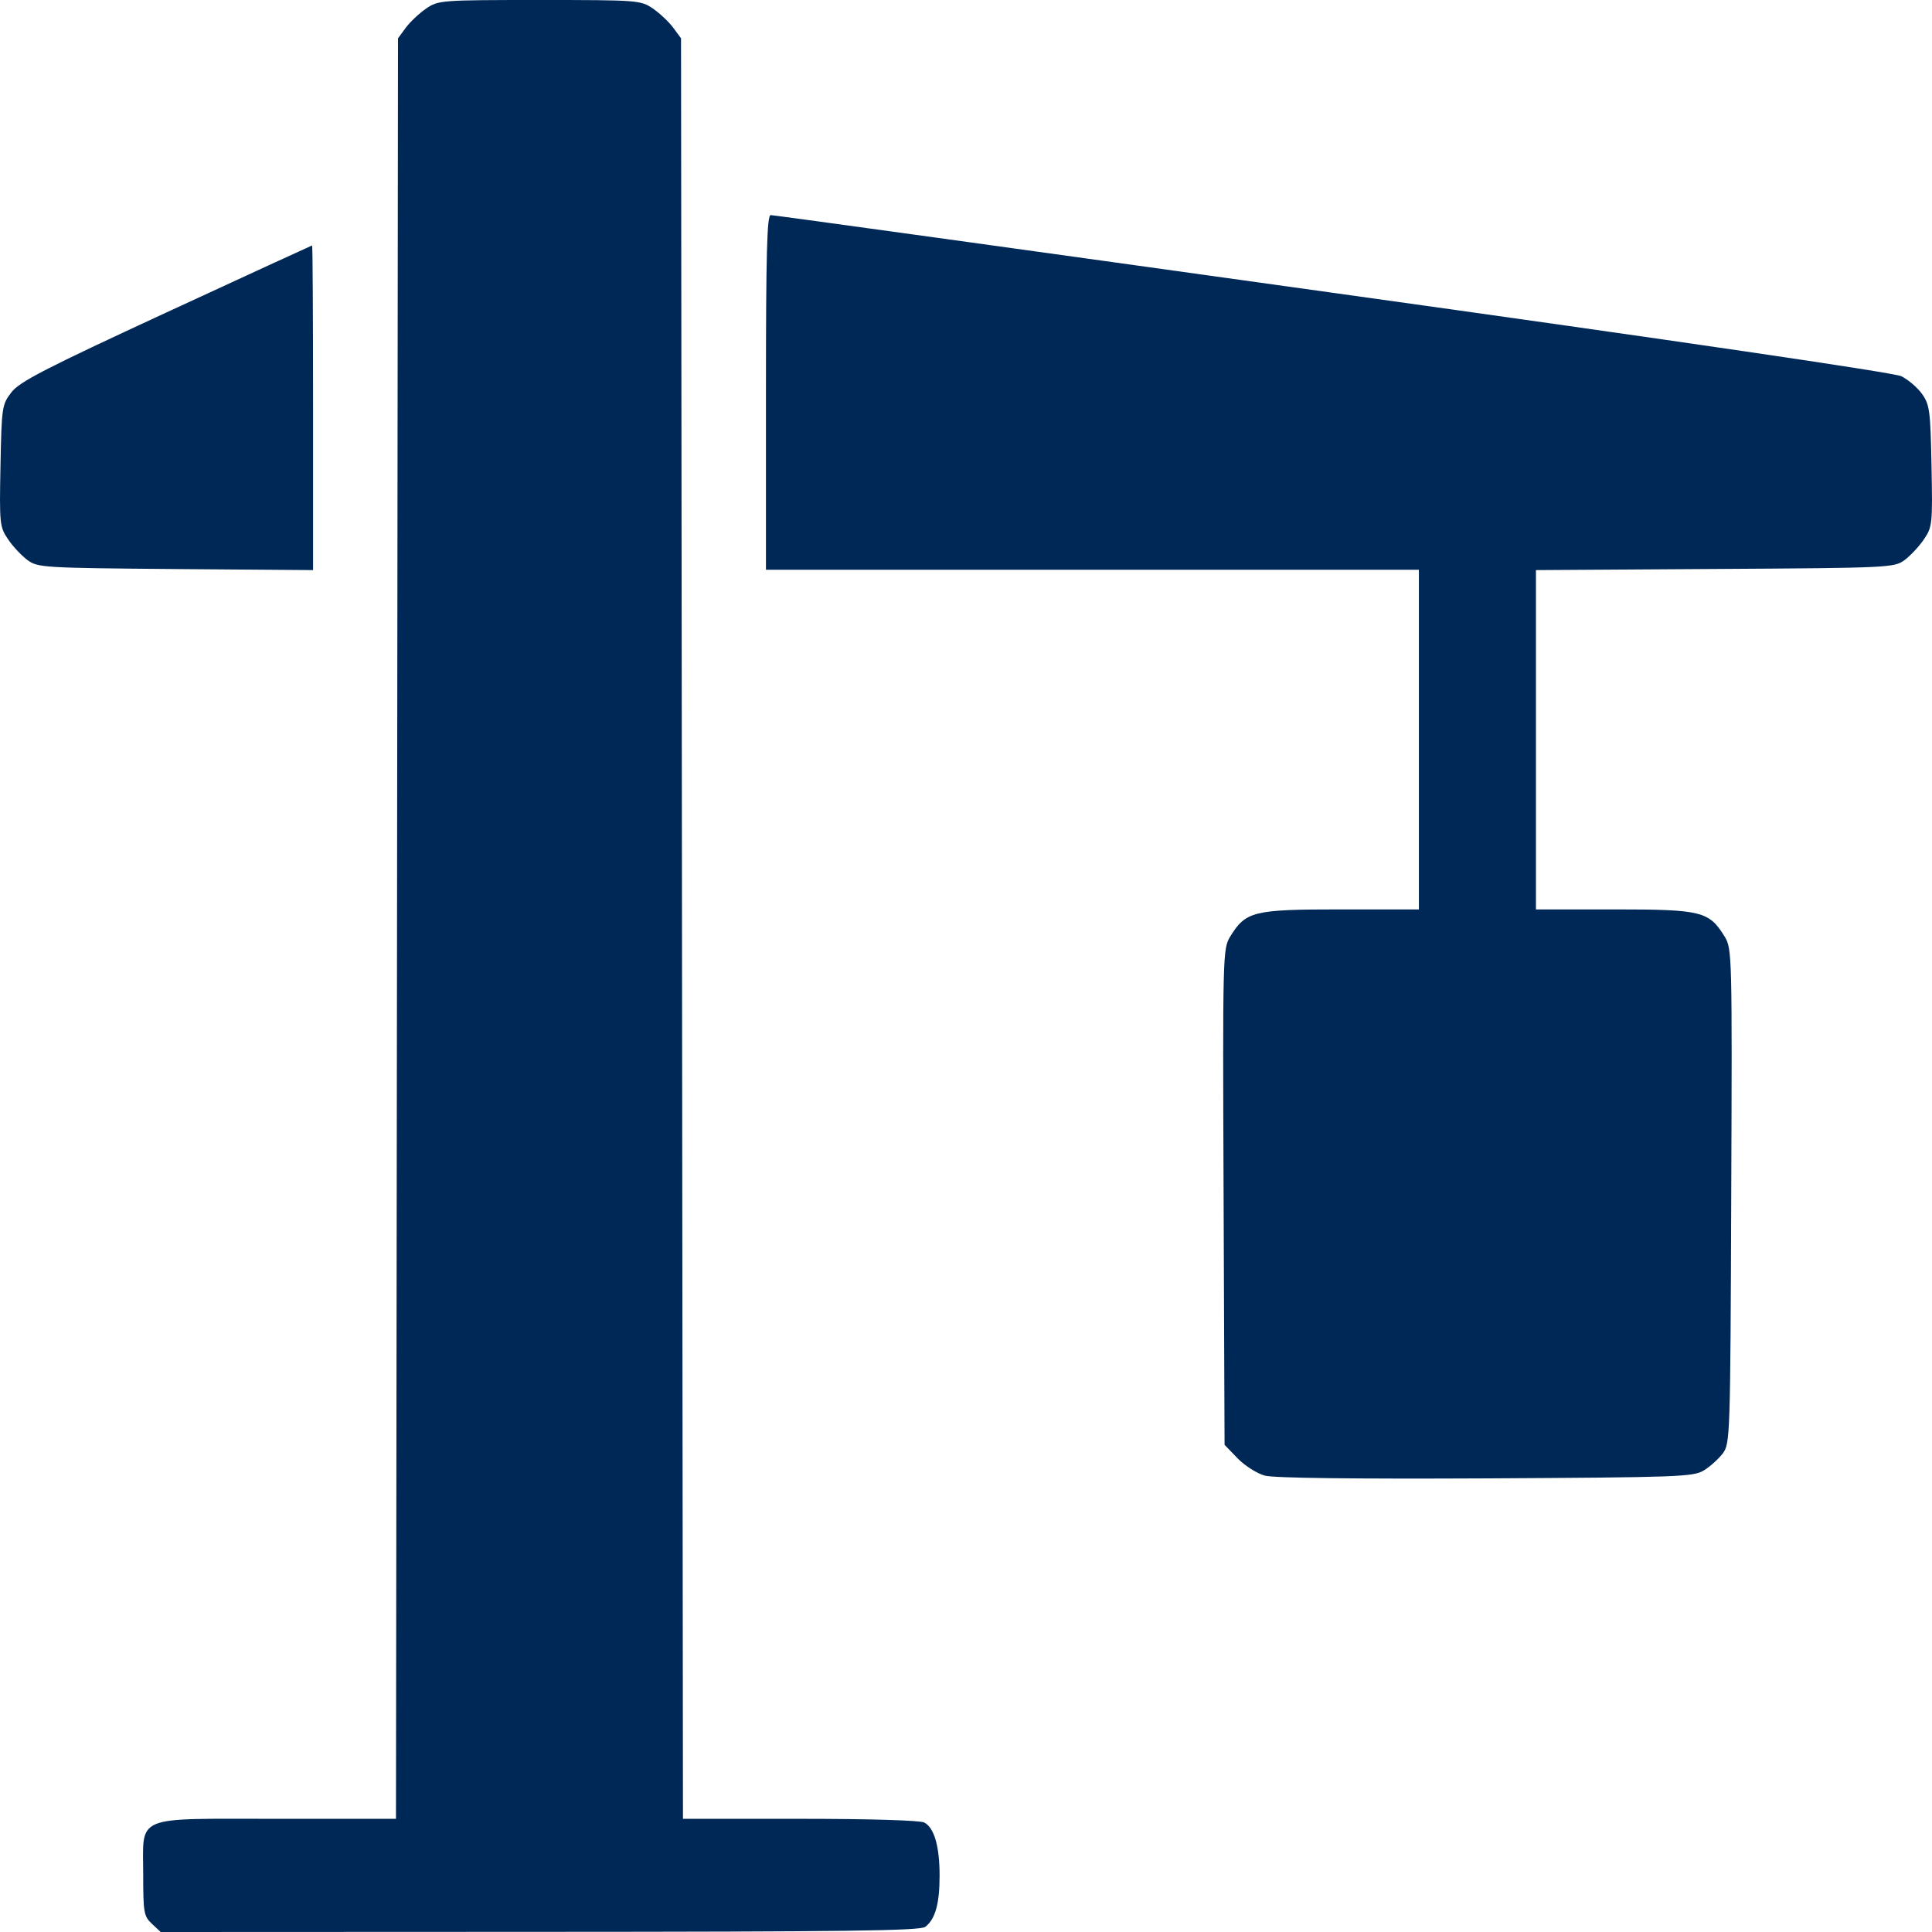 <?xml version="1.0" encoding="UTF-8"?> <svg xmlns="http://www.w3.org/2000/svg" width="24" height="24" viewBox="0 0 24 24" fill="none"><path fill-rule="evenodd" clip-rule="evenodd" d="M5.295 0.105C5.21 0.164 5.096 0.27 5.042 0.343L4.944 0.476L4.932 11.535L4.919 22.594H3.443C1.642 22.594 1.779 22.537 1.779 23.289C1.779 23.759 1.787 23.804 1.887 23.898L1.996 24L6.705 23.998C10.494 23.997 11.43 23.985 11.494 23.936C11.618 23.842 11.672 23.649 11.672 23.301C11.672 22.936 11.606 22.706 11.482 22.64C11.432 22.613 10.801 22.594 9.94 22.594H8.484L8.472 11.535L8.46 0.476L8.362 0.343C8.308 0.27 8.194 0.164 8.109 0.105C7.958 0.003 7.923 0 6.702 0C5.481 0 5.446 0.003 5.295 0.105ZM9.515 4.875V7.078H13.571H17.626V9.188V11.297L16.653 11.297C15.568 11.297 15.475 11.32 15.281 11.636C15.19 11.786 15.188 11.861 15.2 14.868L15.212 17.948L15.374 18.116C15.463 18.208 15.616 18.305 15.713 18.331C15.825 18.361 16.827 18.373 18.457 18.365C20.852 18.352 21.035 18.346 21.166 18.266C21.244 18.218 21.349 18.123 21.401 18.055C21.492 17.933 21.495 17.847 21.506 14.859C21.518 11.861 21.516 11.786 21.425 11.636C21.231 11.32 21.139 11.297 20.053 11.297L19.08 11.297V9.189V7.082L21.303 7.068C23.476 7.055 23.53 7.052 23.66 6.957C23.732 6.903 23.841 6.787 23.9 6.699C24.004 6.546 24.008 6.509 23.994 5.789C23.981 5.101 23.971 5.027 23.875 4.892C23.817 4.812 23.701 4.713 23.617 4.673C23.521 4.628 20.846 4.235 16.548 3.636C12.744 3.105 9.606 2.671 9.574 2.672C9.528 2.672 9.515 3.144 9.515 4.875ZM2.064 3.883C0.563 4.577 0.243 4.742 0.142 4.873C0.025 5.025 0.02 5.055 0.006 5.785C-0.008 6.509 -0.004 6.546 0.1 6.699C0.159 6.787 0.268 6.903 0.341 6.957C0.468 7.051 0.533 7.055 2.181 7.069L3.889 7.082V5.065C3.889 3.955 3.884 3.048 3.877 3.049C3.871 3.05 3.055 3.425 2.064 3.883Z" fill="#002856"></path></svg> 